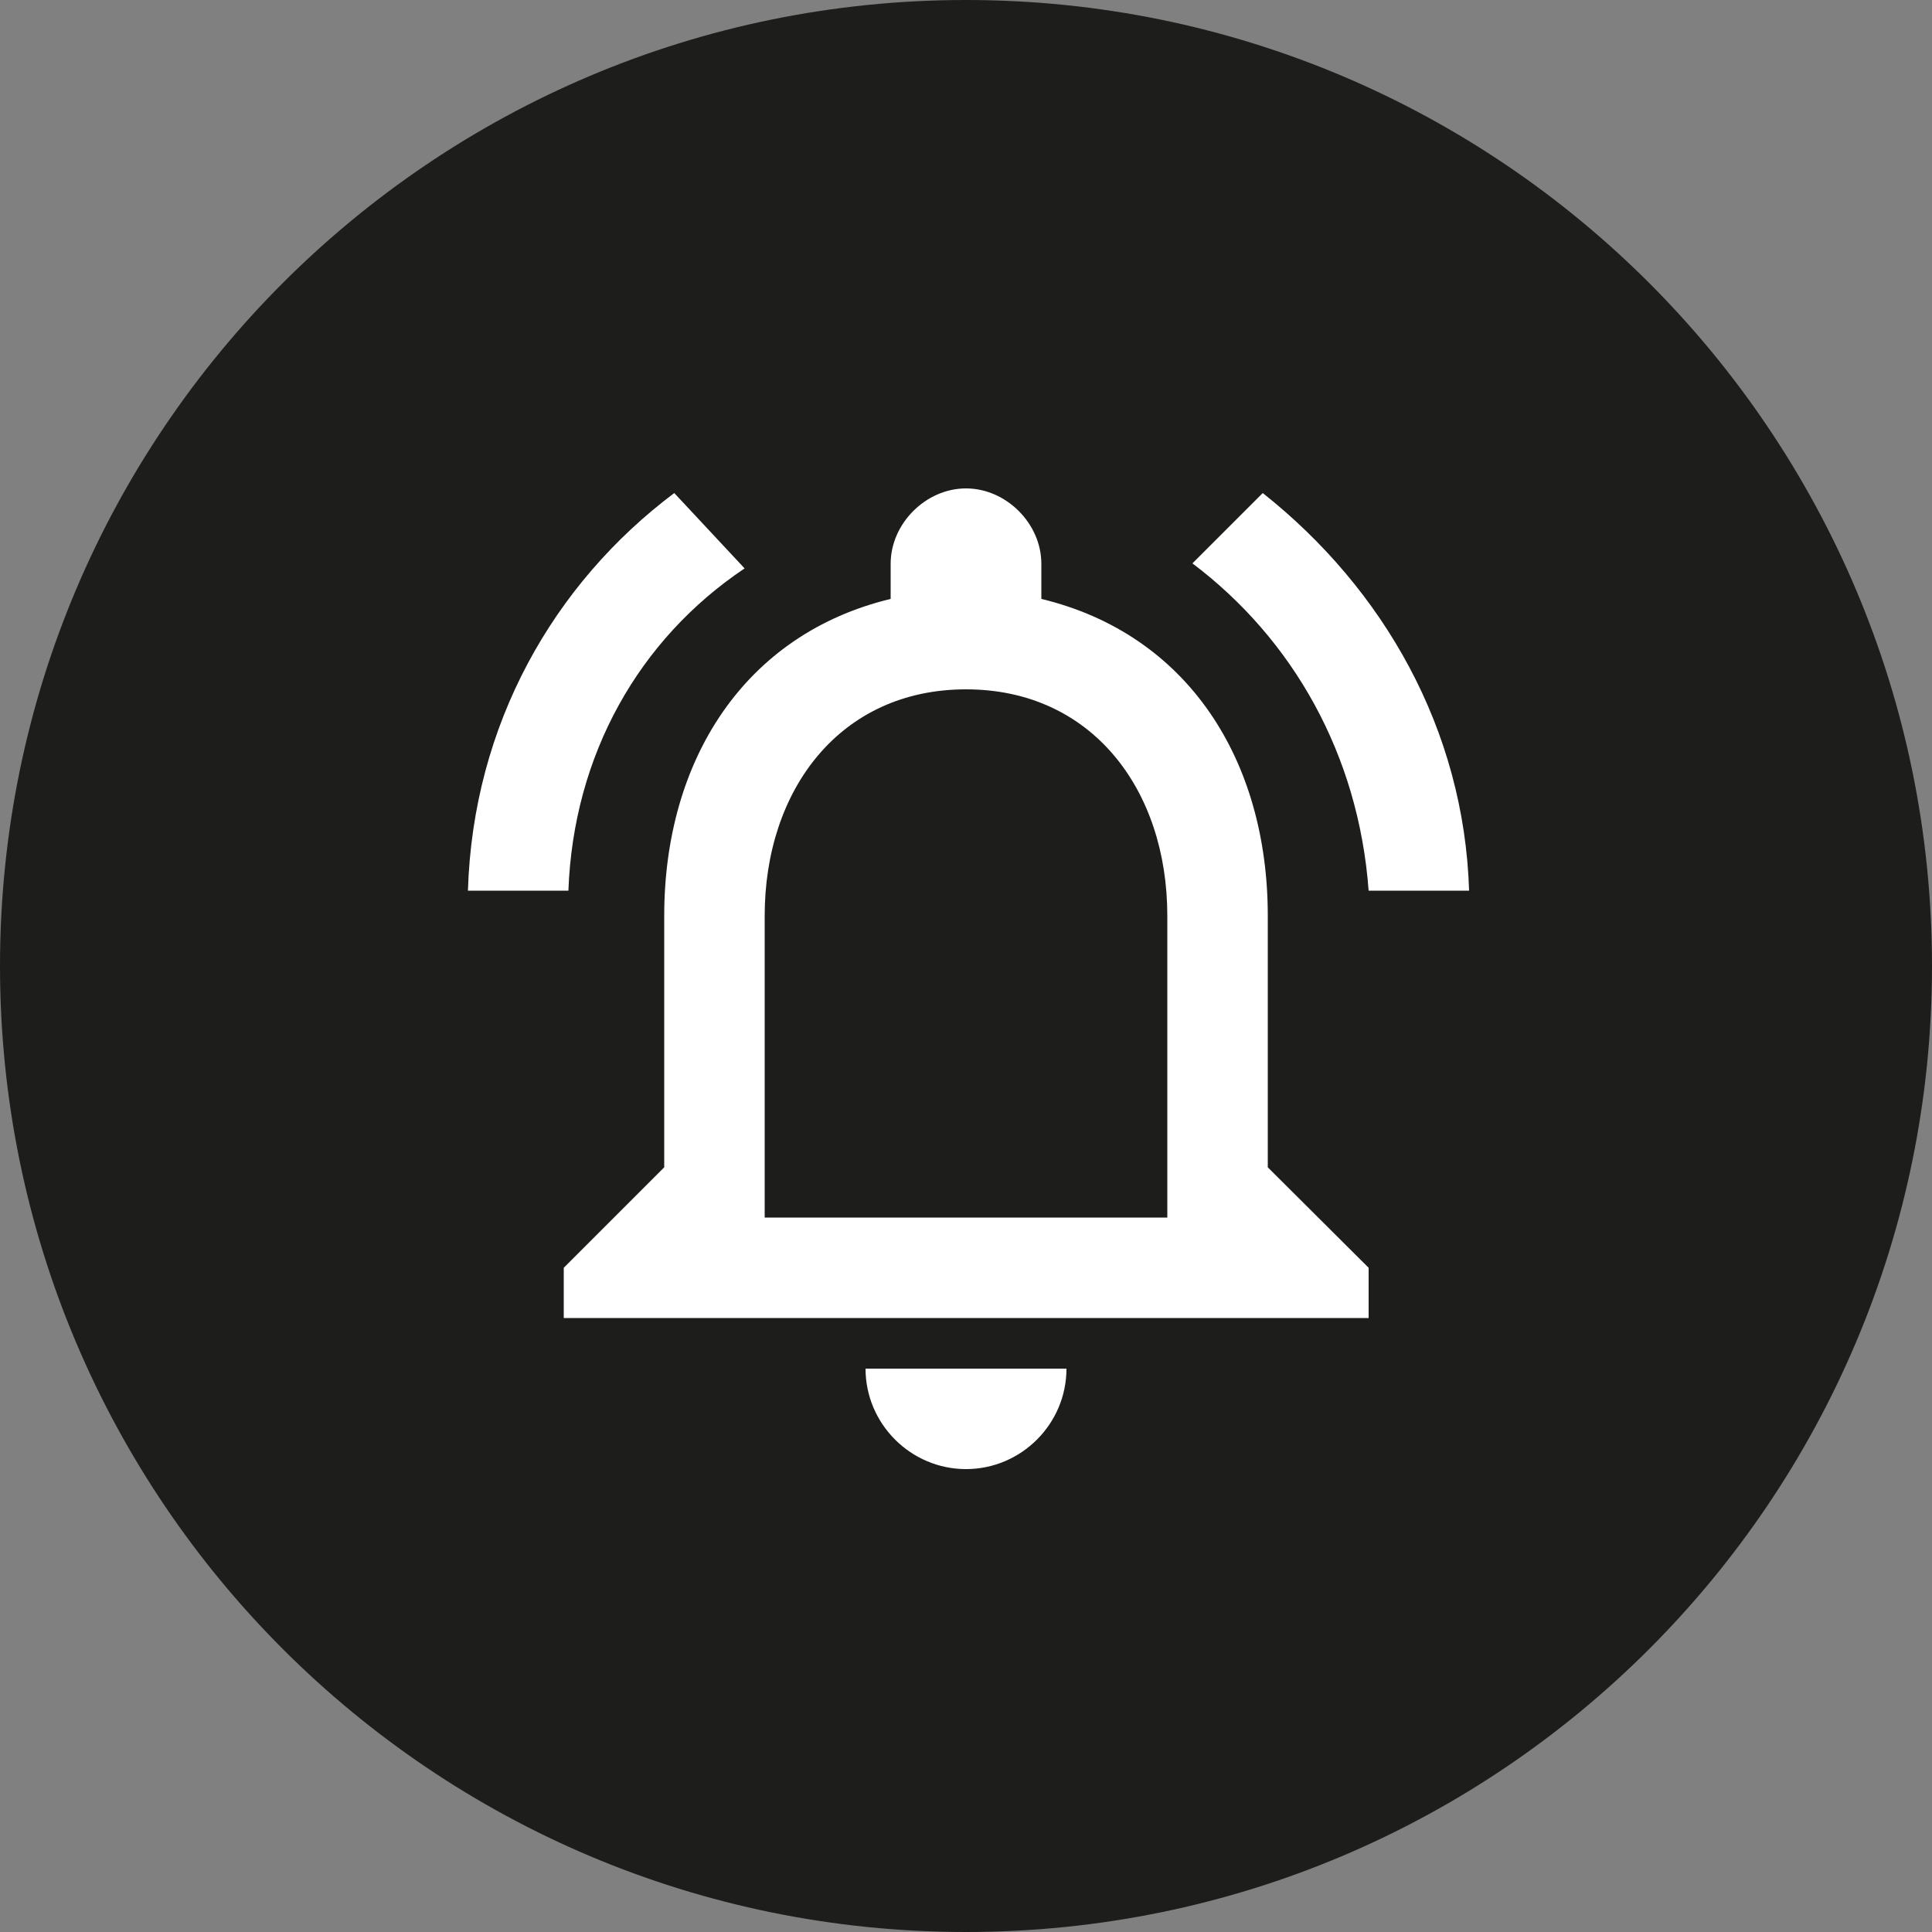 <?xml version="1.0" encoding="UTF-8"?> <!-- Generator: Adobe Illustrator 24.2.1, SVG Export Plug-In . SVG Version: 6.00 Build 0) --> <svg xmlns="http://www.w3.org/2000/svg" xmlns:xlink="http://www.w3.org/1999/xlink" id="Layer_1" x="0px" y="0px" viewBox="0 0 50 50" style="enable-background:new 0 0 50 50;" xml:space="preserve"><rect x="0" y="0" width="50" height="50" fill="#808080" stroke="none"/> <style type="text/css"> .st0{clip-path:url(#SVGID_2_);fill:#1D1D1B;} .st1{clip-path:url(#SVGID_4_);fill:#FFFFFF;} </style> <g> <defs> <rect id="SVGID_1_" x="0" width="50" height="50"></rect> </defs> <clipPath id="SVGID_2_"> <use xlink:href="#SVGID_1_" style="overflow:visible;"></use> </clipPath> <path class="st0" d="M25,50c13.81,0,25-11.19,25-25C50,11.19,38.81,0,25,0S0,11.19,0,25C0,38.81,11.19,50,25,50"></path> </g> <g> <defs> <path id="SVGID_3_" d="M25,0C11.19,0,0,11.19,0,25c0,13.81,11.19,25,25,25c13.81,0,25-11.19,25-25C50,11.19,38.81,0,25,0z"></path> </defs> <clipPath id="SVGID_4_"> <use xlink:href="#SVGID_3_" style="overflow:visible;"></use> </clipPath> <path class="st1" d="M25,38.02c1.43,0,2.6-1.17,2.6-2.6H22.4C22.4,36.85,23.57,38.02,25,38.02 M32.81,30.21V23.7 c0-4.04-2.08-7.29-5.86-8.2v-0.91c0-1.04-0.91-1.95-1.95-1.95c-1.04,0-1.95,0.91-1.95,1.95v0.91c-3.78,0.91-5.86,4.17-5.86,8.2 v6.51l-2.6,2.6v1.3h20.83v-1.3L32.81,30.21z M30.21,31.51H19.79V23.7c0-3.26,1.95-5.86,5.21-5.86s5.21,2.6,5.21,5.86V31.51z M19.27,14.71l-1.82-1.95c-3.12,2.34-5.21,5.99-5.34,10.29h2.6C14.84,19.53,16.54,16.54,19.27,14.71 M35.42,23.05h2.6 c-0.13-4.17-2.21-7.81-5.34-10.29l-1.82,1.82C33.46,16.54,35.16,19.53,35.42,23.05"></path> </g> </svg> 